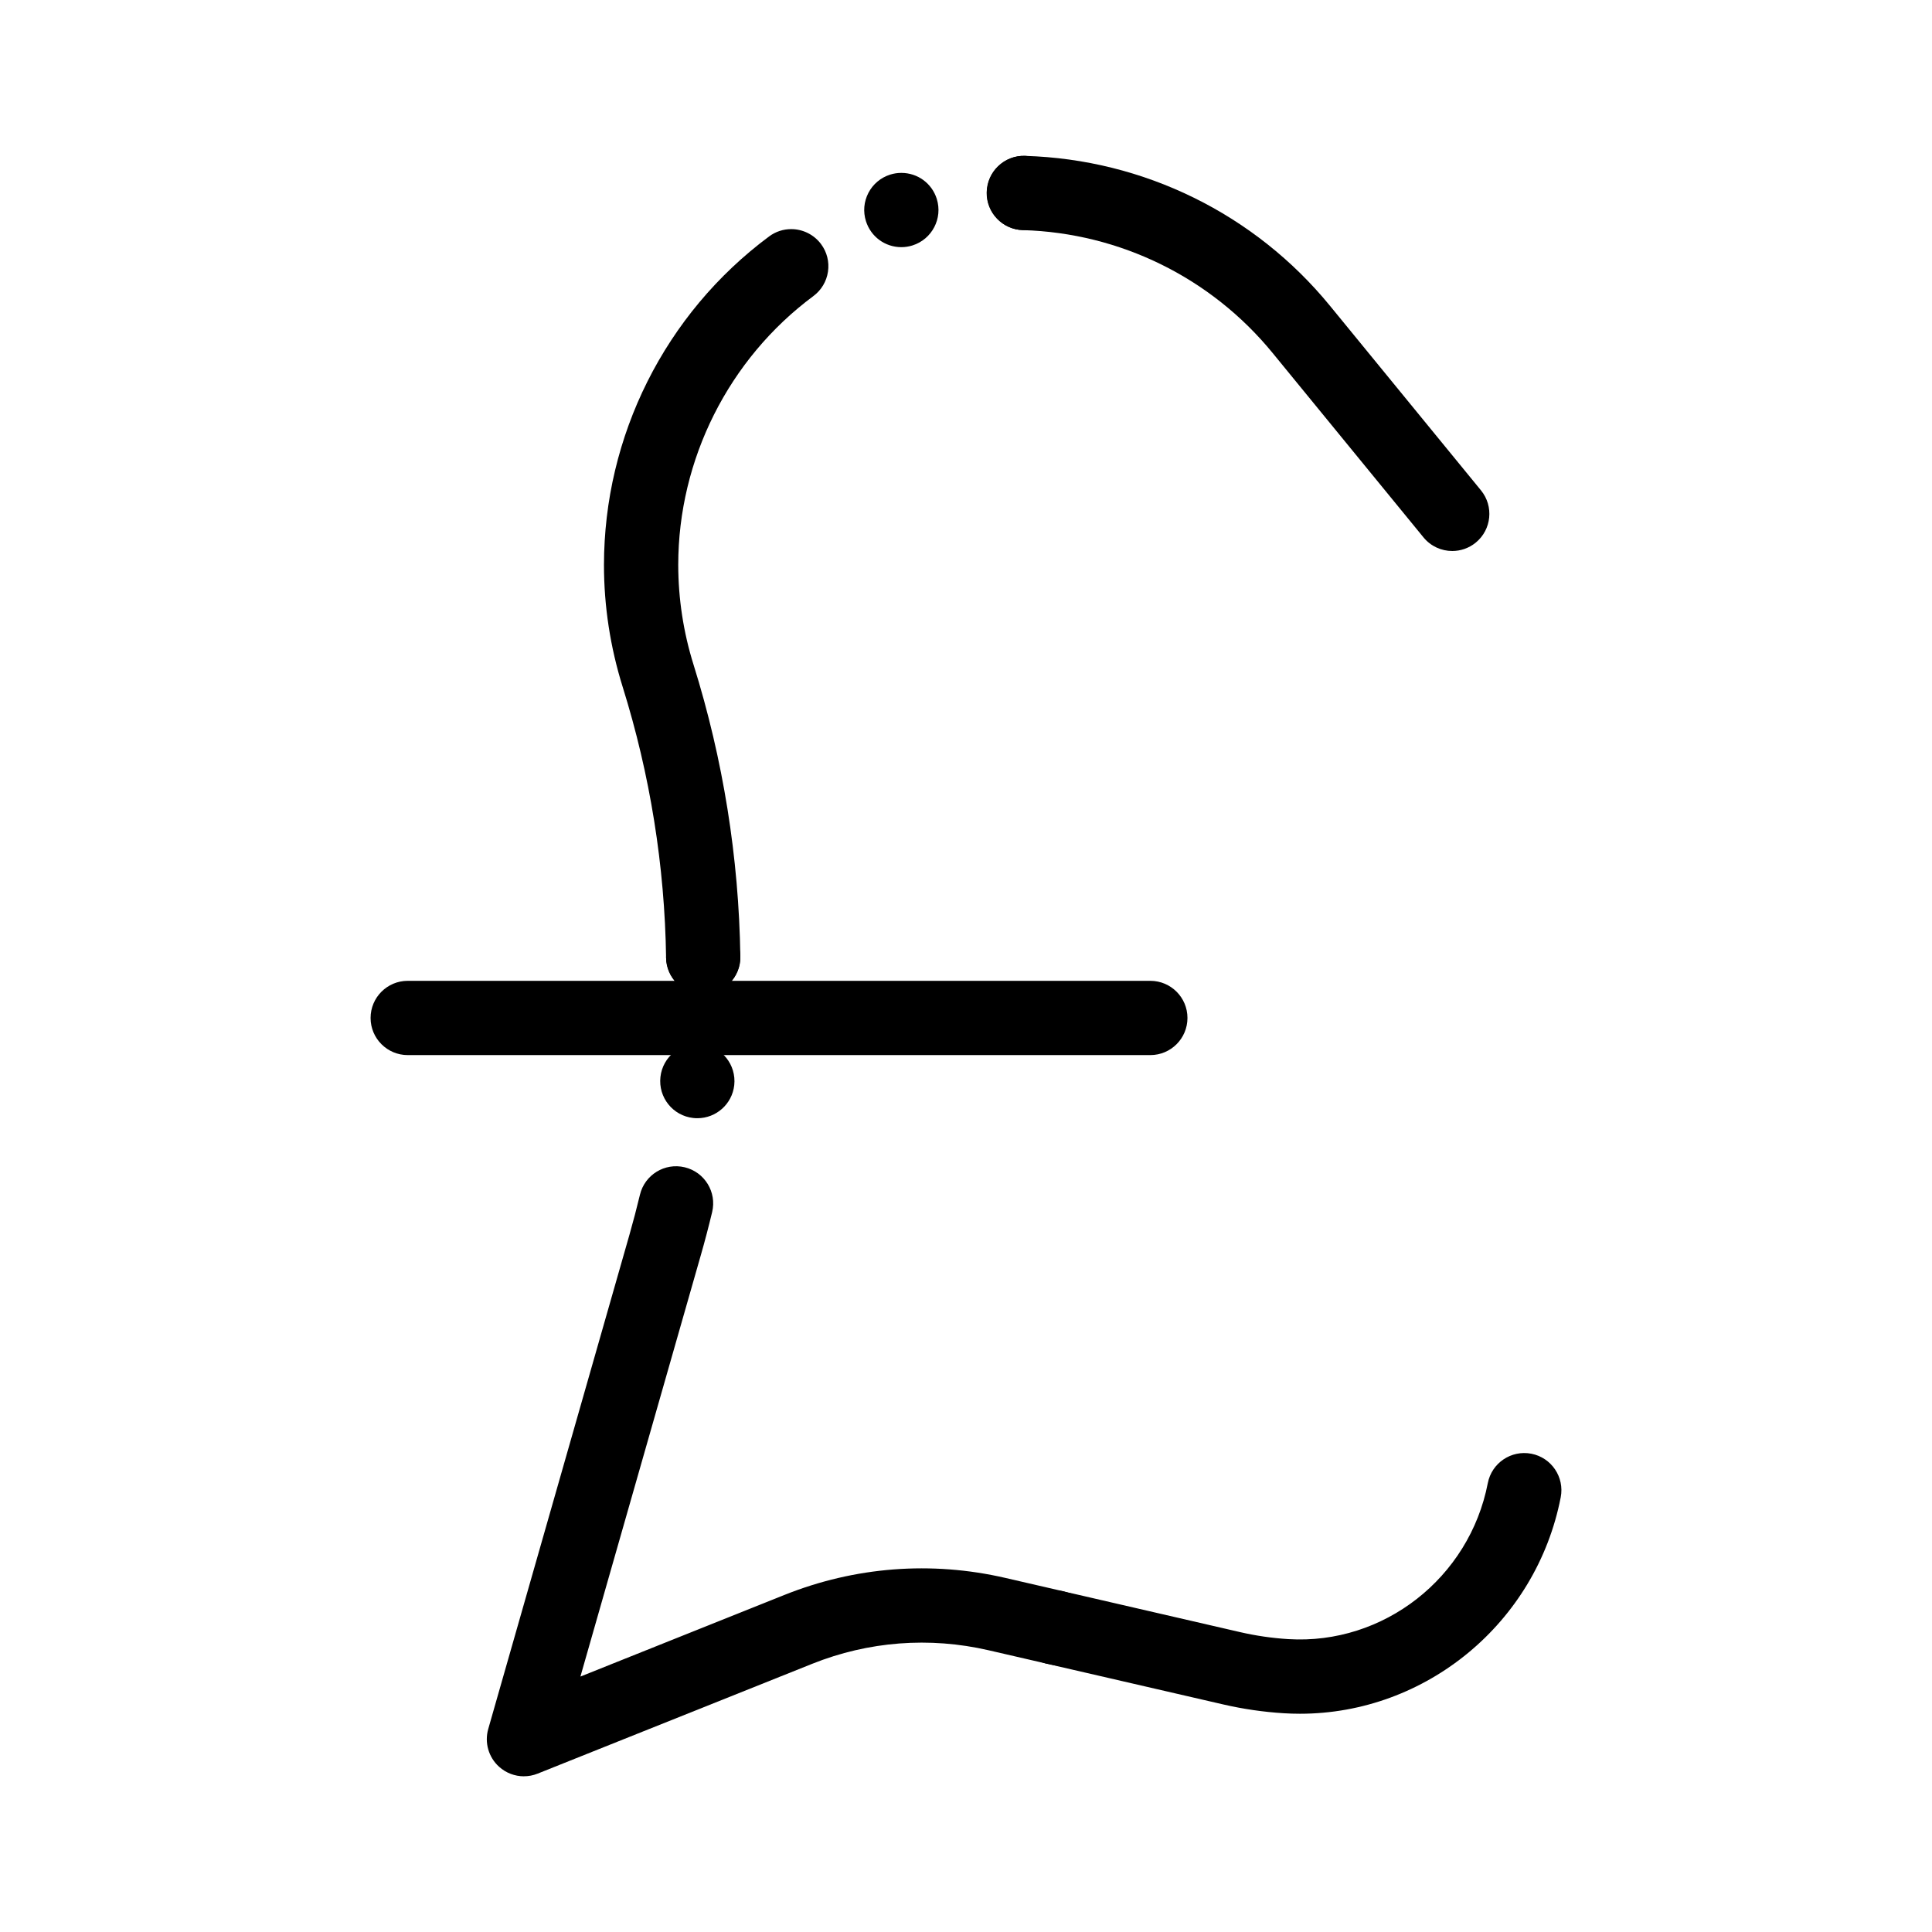 <?xml version="1.0" encoding="UTF-8"?>
<!-- The Best Svg Icon site in the world: iconSvg.co, Visit us! https://iconsvg.co -->
<svg fill="#000000" width="800px" height="800px" version="1.1" viewBox="144 144 512 512" xmlns="http://www.w3.org/2000/svg">
 <g>
  <path d="m488.5 598.16c-1.426 0-2.856-0.043-4.293-0.133-5.379-0.332-10.766-1.117-16.012-2.328l-44.438-10.254c-5.297-1.223-8.598-6.504-7.375-11.801 1.223-5.297 6.516-8.598 11.801-7.375l44.438 10.254c4.195 0.969 8.5 1.594 12.801 1.859 25.242 1.551 47.992-16.215 52.863-41.344 1.035-5.336 6.199-8.816 11.535-7.789 5.336 1.035 8.82 6.199 7.789 11.535-6.481 33.375-35.77 57.375-69.109 57.375z"/>
  <path d="m422.51 585.16-1.238-0.285c-5.305-1.219-8.602-6.504-7.379-11.797 1.219-5.305 6.504-8.602 11.797-7.379l1.25 0.285c5.293 1.23 8.602 6.504 7.371 11.809-1.043 4.547-5.098 7.625-9.574 7.625-0.73-0.004-1.477-0.082-2.227-0.258z"/>
  <path d="m282.85 614.74c-2.394 0-4.754-0.875-6.594-2.535-2.785-2.516-3.898-6.398-2.867-10.008l37.414-130.95c1.004-3.516 1.941-7.09 2.789-10.629 1.266-5.285 6.574-8.547 11.859-7.277 5.285 1.266 8.543 6.574 7.277 11.859-0.914 3.812-1.922 7.668-3.008 11.453l-31.902 111.65 54.098-21.641c18.672-7.465 38.891-9.023 58.484-4.504l15.289 3.527c5.293 1.223 8.598 6.504 7.375 11.801-1.223 5.293-6.504 8.598-11.801 7.375l-15.289-3.527c-15.66-3.613-31.824-2.371-46.75 3.598l-72.727 29.09c-1.18 0.48-2.418 0.711-3.648 0.711z"/>
  <path d="m327.72 440.28c-5.402-0.59-9.297-5.453-8.699-10.863 0.59-5.391 5.453-9.289 10.855-8.699 5.402 0.602 9.297 5.461 8.707 10.863-0.562 5.039-4.82 8.758-9.77 8.758-0.363 0.004-0.73-0.02-1.094-0.059zm-7.203-42.496v-0.129c-0.012-5.371 4.309-9.77 9.703-9.852 5.434-0.078 9.898 4.269 9.977 9.703v0.129c0.012 5.371-4.309 9.773-9.703 9.852h-0.137c-5.371-0.004-9.762-4.312-9.84-9.703z"/>
  <path d="m330.36 407.48c-2.598 0-5.047-1.004-6.898-2.824-1.859-1.832-2.902-4.262-2.941-6.867-0.363-24.355-4.242-48.492-11.504-71.742-3.285-10.508-4.961-21.391-4.961-32.344 0.012-8.434 0.992-16.875 2.953-25.082 1.938-8.129 4.82-16.039 8.562-23.508 3.758-7.5 8.383-14.555 13.746-20.98 5.453-6.523 11.68-12.41 18.508-17.477 1.711-1.27 3.731-1.938 5.856-1.938 3.109 0 6.062 1.484 7.91 3.977 1.566 2.106 2.215 4.703 1.832 7.301s-1.762 4.898-3.867 6.465c-22.426 16.641-35.816 43.277-35.816 71.242 0.012 8.953 1.367 17.859 4.062 26.469 7.832 25.062 12.004 51.078 12.398 77.324 0.078 5.422-4.269 9.898-9.691 9.988zm52.508-197.98c-4.309 0-8.078-2.766-9.379-6.879-0.797-2.508-0.562-5.164 0.648-7.508 1.211-2.32 3.258-4.043 5.766-4.84 0.965-0.305 1.957-0.453 2.961-0.453 4.32 0 8.09 2.754 9.387 6.879 1.633 5.164-1.25 10.707-6.426 12.34-0.961 0.305-1.953 0.461-2.957 0.461zm32.492-4.523h-0.297-0.027-0.012c-2.578-0.078-4.988-1.141-6.781-3-1.801-1.852-2.773-4.289-2.773-6.867 0.012-0.09 0.012-0.168 0.012-0.254 0.078-2.578 1.133-4.981 2.981-6.781 1.918-1.859 4.457-2.863 7.133-2.773 0.059 0.012 0.109 0.012 0.156 0.012 2.609 0.109 5.019 1.211 6.801 3.121s2.715 4.398 2.644 7.008c-0.078 2.566-1.141 4.981-2.992 6.769-1.848 1.781-4.277 2.766-6.844 2.766z"/>
  <path d="m528.86 290.02c-2.852 0-5.676-1.23-7.621-3.609l-40.016-48.906c-16.297-19.918-40.406-31.77-66.145-32.523-5.434-0.16-9.707-4.691-9.547-10.125 0.16-5.434 4.731-9.699 10.125-9.547 31.441 0.918 60.895 15.398 80.801 39.73l40.016 48.91c3.441 4.207 2.82 10.406-1.383 13.848-1.832 1.496-4.039 2.223-6.231 2.223z"/>
  <path d="m448.85 423.61h-196.8c-5.434 0-9.84-4.406-9.84-9.84 0-5.434 4.406-9.84 9.84-9.84h196.8c5.434 0 9.84 4.406 9.84 9.84 0 5.434-4.406 9.84-9.84 9.84z"/>
 </g>
</svg>